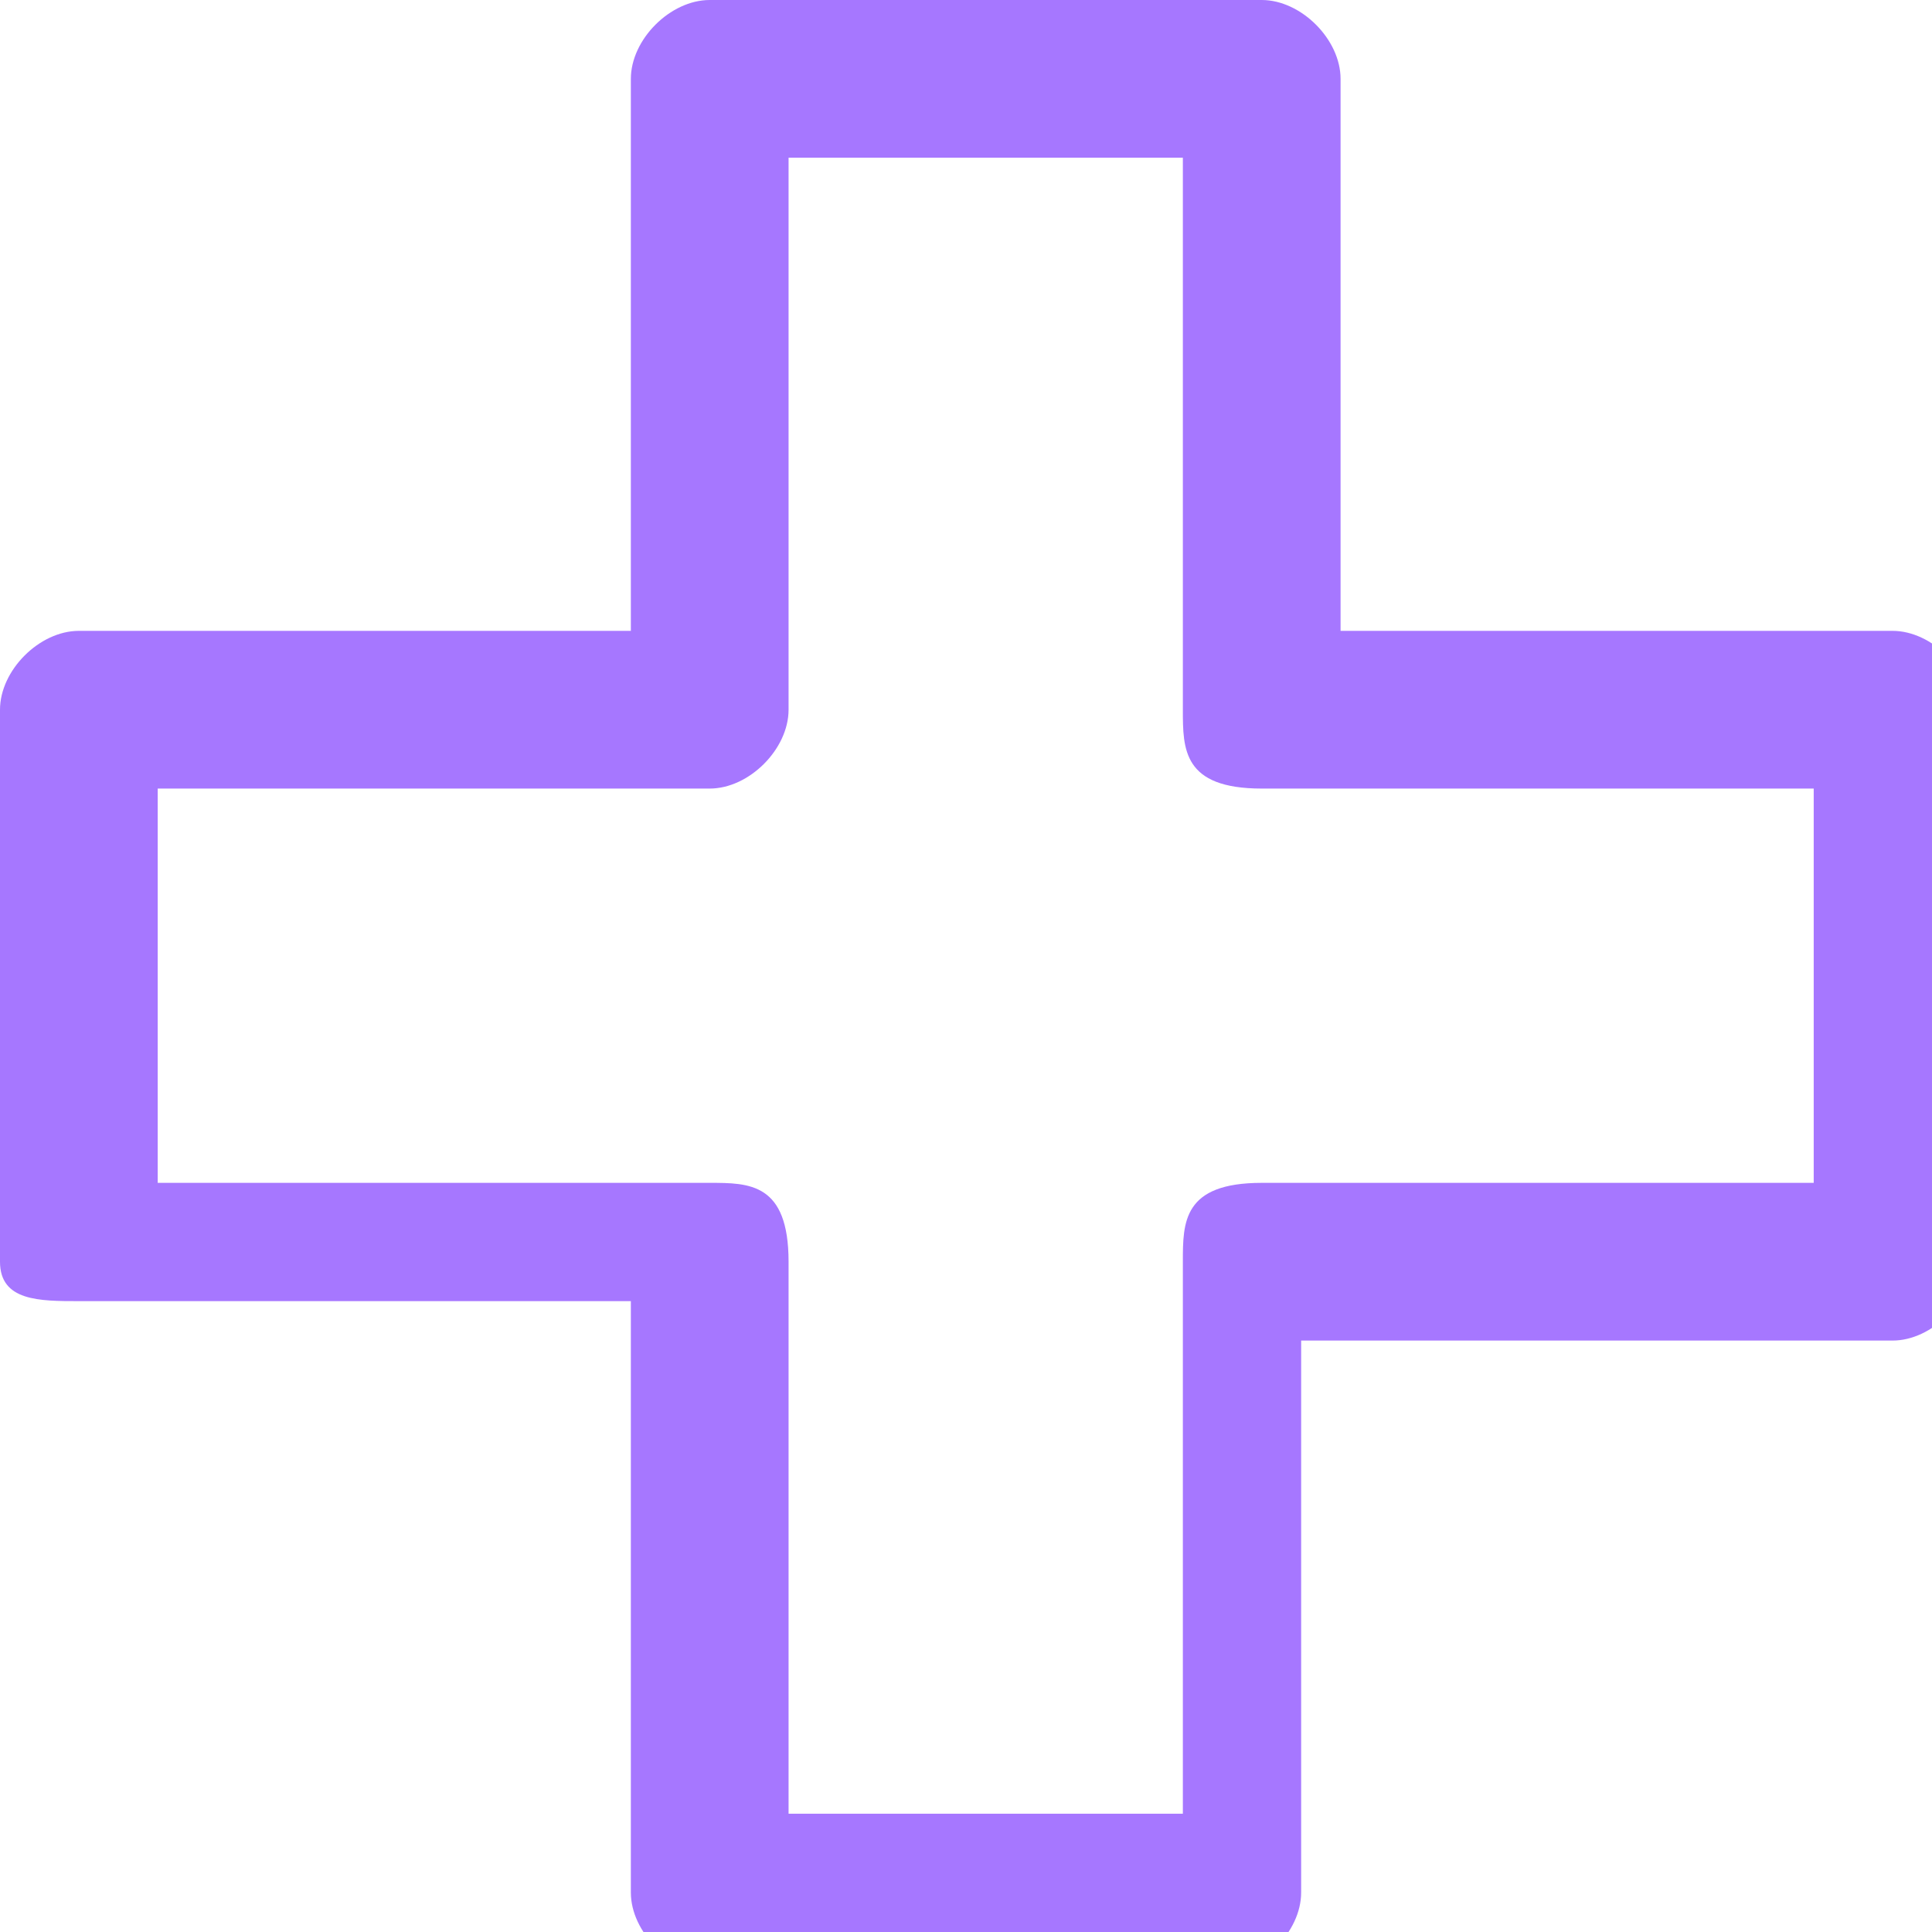 <?xml version="1.0" encoding="utf-8"?>
<!-- Generator: $$$/GeneralStr/196=Adobe Illustrator 27.6.0, SVG Export Plug-In . SVG Version: 6.00 Build 0)  -->
<svg version="1.1" id="Calque_2_00000166669133275455442550000011301133620552209291_"
	 xmlns="http://www.w3.org/2000/svg" xmlns:xlink="http://www.w3.org/1999/xlink" x="0px" y="0px" viewBox="0 0 4.9 4.9"
	 style="enable-background:new 0 0 4.9 4.9;" xml:space="preserve">
<style type="text/css">
	.st0{fill:#A677FF;}
</style>
<g id="Layer_1">
	<path class="st0" d="M1.8,0h1.4c0.1,0,0.2,0.1,0.2,0.2l0,0v1.4h1.4c0.1,0,0.2,0.1,0.2,0.2l0,0v1.4c0,0.1-0.1,0.2-0.2,0.2H3.3v1.4
		c0,0.1-0.1,0.2-0.2,0.2H1.8c-0.1,0-0.2-0.1-0.2-0.2l0,0V3.3H0.2C0.1,3.3,0,3.3,0,3.2l0,0V1.8c0-0.1,0.1-0.2,0.2-0.2h1.4V0.2
		C1.6,0.1,1.7,0,1.8,0L1.8,0z M3,0.4H2v1.4l0,0C2,1.9,1.9,2,1.8,2H0.4v1h1.4C1.9,3,2,3,2,3.2v1.4h1V3.2l0,0C3,3.1,3,3,3.2,3h1.4V2
		H3.2C3,2,3,1.9,3,1.8L3,0.4C3,0.4,3,0.4,3,0.4z"/>
</g>
</svg>

